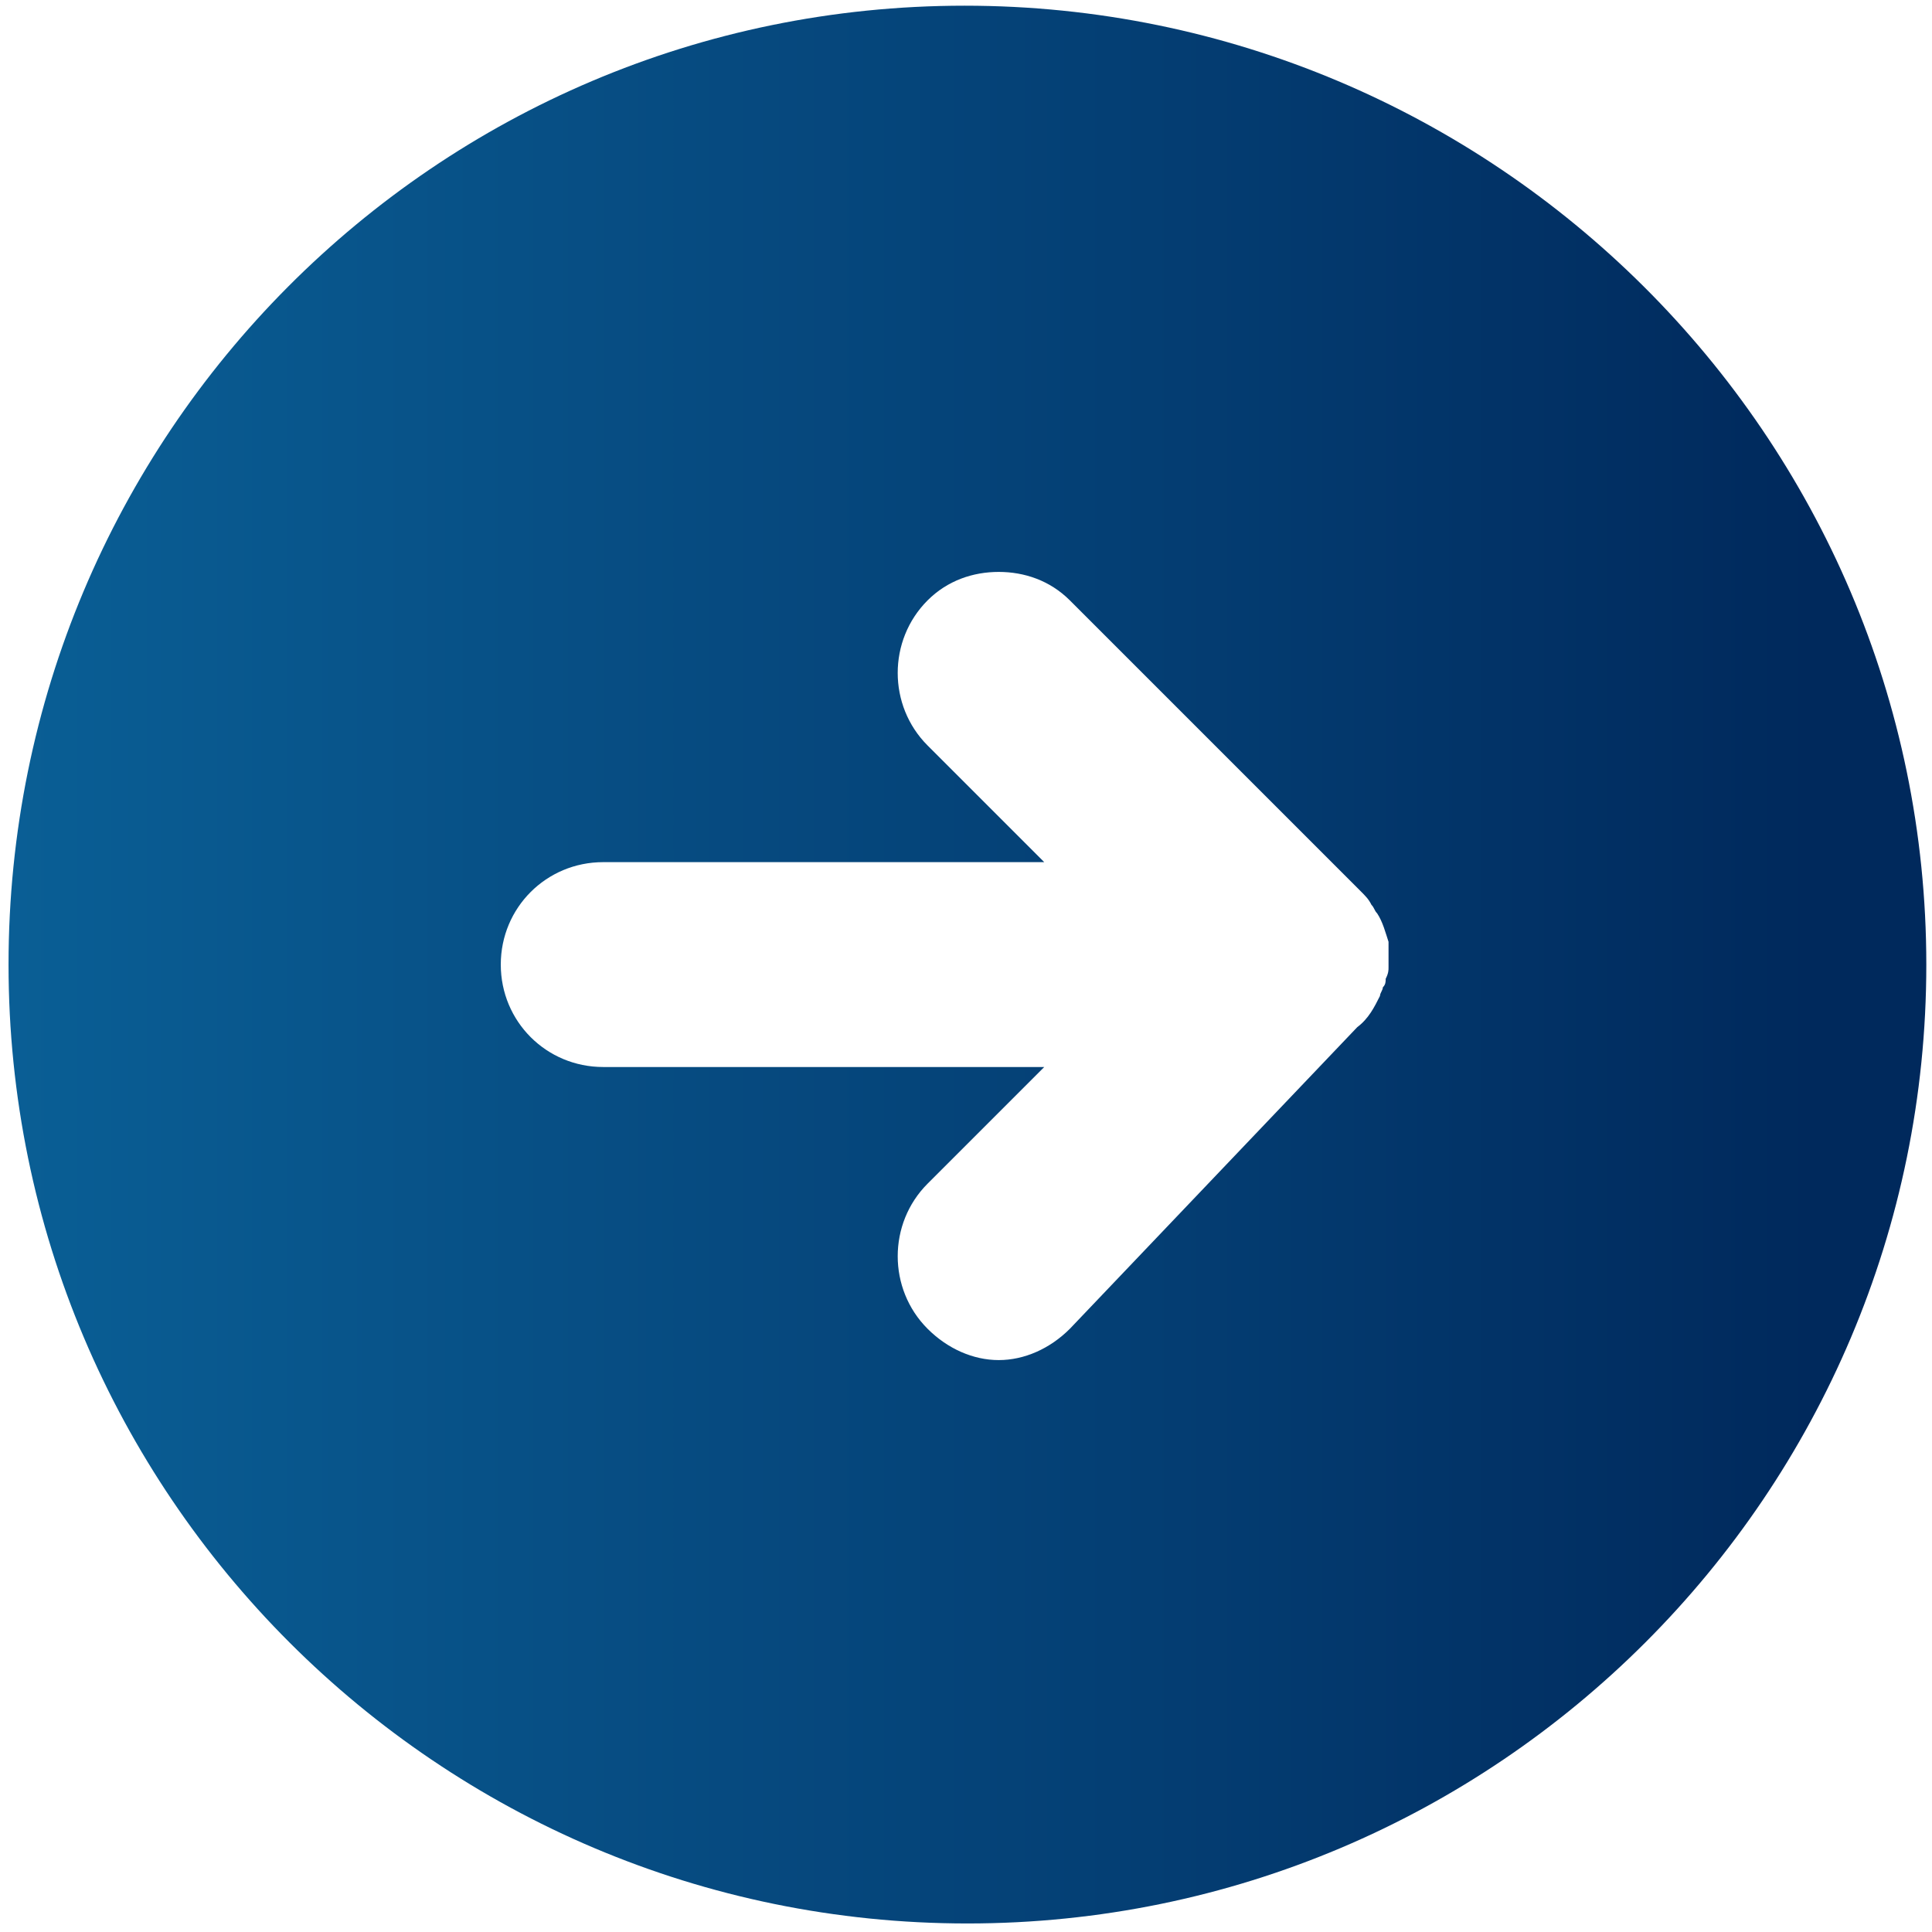 <?xml version="1.0" encoding="UTF-8"?> <svg xmlns="http://www.w3.org/2000/svg" xmlns:xlink="http://www.w3.org/1999/xlink" version="1.1" id="Layer_1" x="0px" y="0px" viewBox="0 0 67.9 67.9" style="enable-background:new 0 0 67.9 67.9;" xml:space="preserve"> <style type="text/css"> .st0{fill:url(#SVGID_1_);} </style> <g> <linearGradient id="SVGID_1_" gradientUnits="userSpaceOnUse" x1="-34.23" y1="33.937" x2="63.752" y2="33.937"> <stop offset="0" style="stop-color:#0E76AE"></stop> <stop offset="0.257" style="stop-color:#0B669D"></stop> <stop offset="0.761" style="stop-color:#043E73"></stop> <stop offset="1" style="stop-color:#00295C"></stop> </linearGradient> <path class="st0" d="M33.9,0.2C15.3,0.2,0.3,15.3,0.3,33.9s15.1,33.7,33.7,33.7c18.6,0,33.7-15.1,33.7-33.7S52.5,0.2,33.9,0.2z M21.2,37.5c-2,0-3.6-1.6-3.6-3.6c0-2,1.6-3.6,3.6-3.6h15.5l-4.1-4.1c-1.4-1.4-1.4-3.7,0-5.1c0.7-0.7,1.6-1,2.5-1 c0.9,0,1.8,0.3,2.5,1l10.1,10.1c0,0,0.1,0.1,0.1,0.1c0.2,0.2,0.3,0.3,0.4,0.5c0.1,0.1,0.1,0.2,0.2,0.3c0.2,0.3,0.3,0.7,0.4,1 c0,0.1,0,0.2,0,0.3c0,0.2,0,0.4,0,0.6c0,0,0,0,0,0c0,0,0,0,0,0c0,0.1,0,0.2-0.1,0.4c0,0.1,0,0.2-0.1,0.3c0,0.1-0.1,0.2-0.1,0.3 c-0.2,0.4-0.4,0.8-0.8,1.1L37.6,46.7c-0.7,0.7-1.6,1.1-2.5,1.1c-0.9,0-1.8-0.4-2.5-1.1c-1.4-1.4-1.4-3.7,0-5.1l4.1-4.1H21.2z"></path> </g> </svg> 